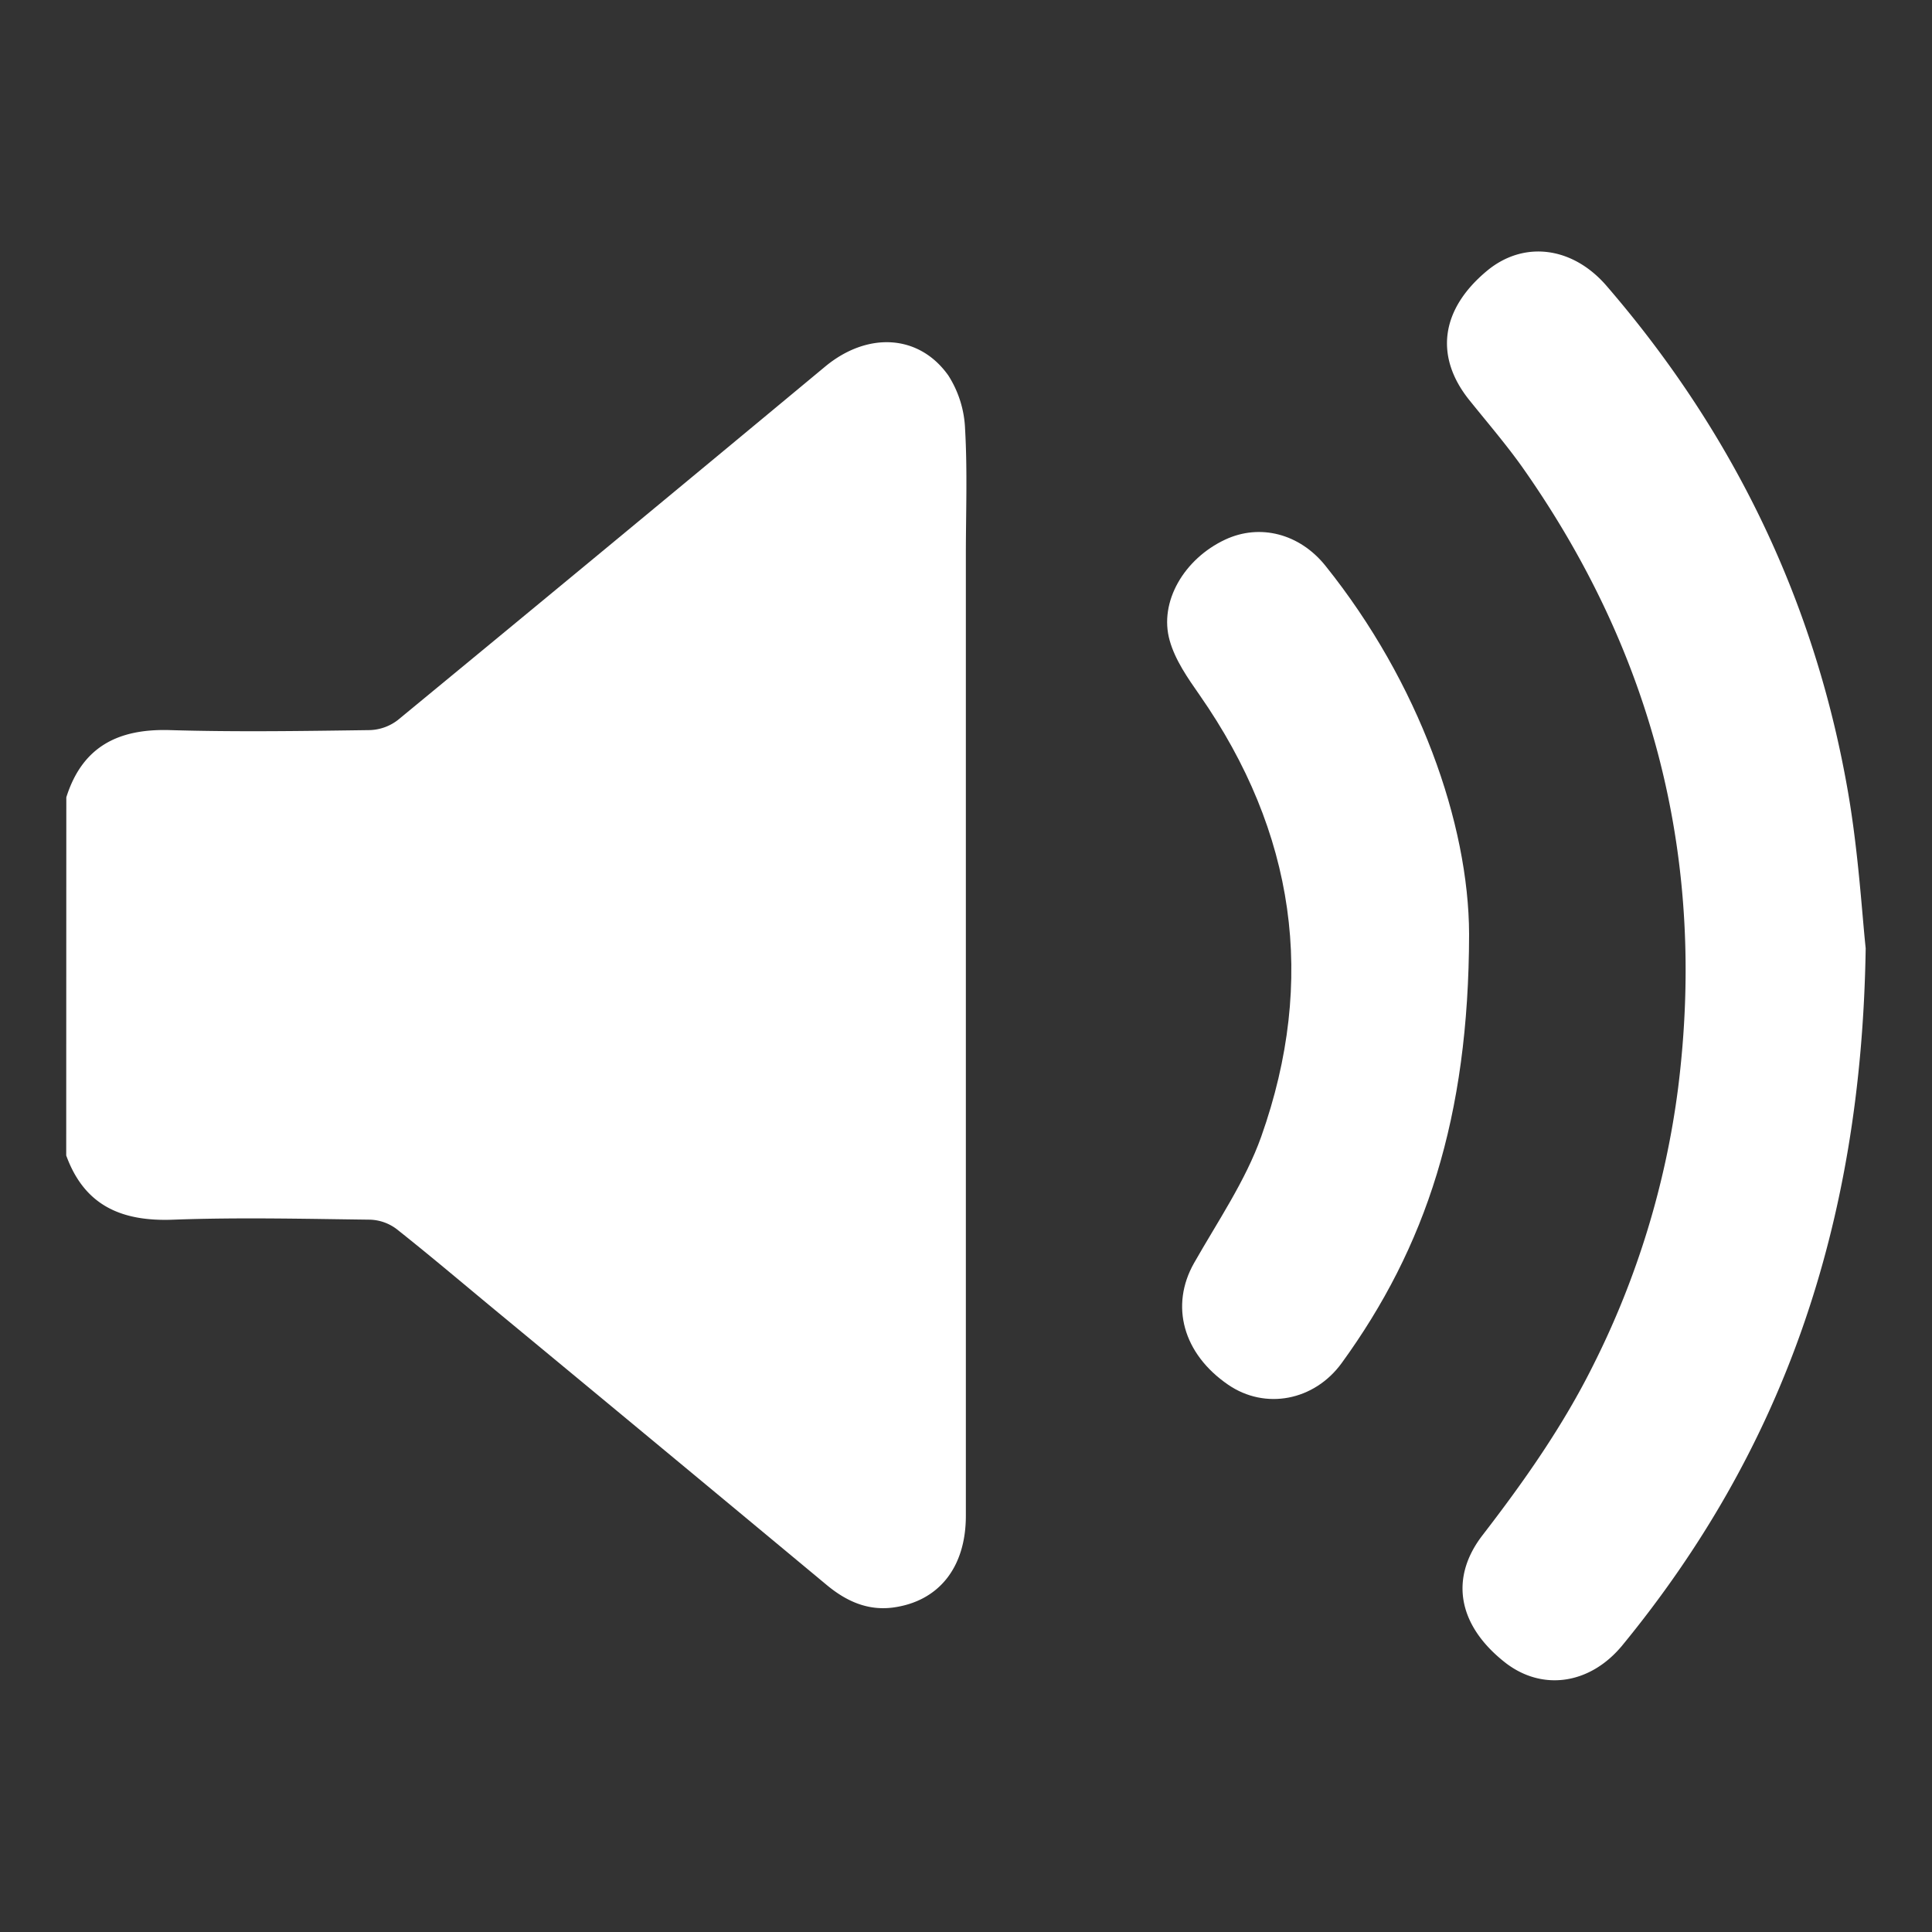 <svg id="Layer_1" data-name="Layer 1" xmlns="http://www.w3.org/2000/svg" viewBox="0 0 400 400"><rect x="0" y="0" width="400" height="400" fill="#333333" stroke="none"/><defs><style>.cls-1{fill:#fff;}</style></defs><path class="cls-1" d="M13.73,165.07c3.32-10.51,10.76-14.22,21.41-13.91,13.8.41,27.62.19,41.43,0a10,10,0,0,0,5.79-2.08q44.33-36.5,88.5-73.2c8.74-7.23,19.39-6.71,25.47,1.84a22.13,22.13,0,0,1,3.48,11.11c.5,8.7.16,17.44.16,26.17q0,99.41,0,198.83c0,10.7-5.62,17.74-15.13,19-5.28.67-9.68-1.36-13.66-4.66Q137.63,300.27,104,272.47c-7.28-6-14.48-12.14-21.88-18a9.62,9.62,0,0,0-5.5-1.95c-13.57-.17-27.16-.5-40.71,0-10.66.42-18.4-2.84-22.2-13.29Z"/><path class="cls-1" d="M386.27,196.33c-.88,57.71-17.33,104-50.35,144.28-6.73,8.21-16.73,9.59-24.4,3.52-9.61-7.6-11.49-17.32-4.58-26.28,8.67-11.24,16.79-22.79,23.1-35.56a177.84,177.84,0,0,0,17.39-57c5.91-47-5-89.88-32.26-128.58C311.82,92,308,87.55,304.34,83c-7.4-9.08-6.13-18.92,3.55-26.95,7.63-6.32,17.73-5,24.75,3.16,26.32,30.5,43.26,65.52,50.05,105.23C384.8,176.85,385.53,189.46,386.27,196.33Z"/><path class="cls-1" d="M304.16,193.39c-.06,38.09-9,64.87-26.38,88.82-5.71,7.84-15.84,9.72-23.48,4.5-9.4-6.43-12.07-16.41-7.09-25.2,4.88-8.6,10.64-17,13.91-26.17,11.51-32.47,7-63.09-12.75-91.43-2.46-3.52-5.07-7.26-6.2-11.3-2.27-8,3-16.91,11.47-20.88,7.22-3.39,15.46-1.24,20.79,5.42C293.83,141.34,304.09,170.53,304.16,193.39Z"/></svg>